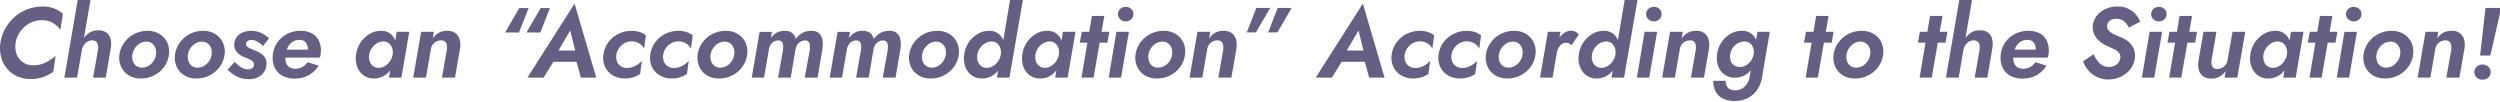 <svg xmlns="http://www.w3.org/2000/svg" width="1131" height="46"><defs><clipPath id="a"><path fill="none" stroke="#707070" d="M-5686-22363h1131v46h-1131z" data-name="長方形 11005"/></clipPath></defs><g clip-path="url(#a)" data-name="マスクグループ 2125" transform="translate(5686 22363)"><path fill="#675e84" d="M-5678.92-22343.65a11.7 11.7 0 0 1 1.445-4.05 13 13 0 0 1 2.677-3.24 12.1 12.1 0 0 1 3.533-2.16 10.9 10.9 0 0 1 4.05-.765 9.95 9.95 0 0 1 5.04 1.192 11.5 11.5 0 0 1 3.51 3.127l1.12-7.244a14.7 14.7 0 0 0-4.072-2.43 13.7 13.7 0 0 0-5.2-.81 18.8 18.8 0 0 0-6.84 1.238 19.1 19.1 0 0 0-5.738 3.465 19.5 19.5 0 0 0-4.208 5.22 19.3 19.3 0 0 0-2.202 6.457 15.8 15.8 0 0 0 .27 6.3 13.75 13.75 0 0 0 2.587 5.243 12.5 12.5 0 0 0 4.613 3.554 14.9 14.9 0 0 0 6.3 1.283 16.2 16.2 0 0 0 5.56-.878 20.3 20.3 0 0 0 4.565-2.362l1.08-7.2a22 22 0 0 1-4.523 2.993 12.1 12.1 0 0 1-5.692 1.237 7.9 7.9 0 0 1-3.713-.832 7.8 7.8 0 0 1-2.654-2.228 7.95 7.95 0 0 1-1.44-3.217 10.9 10.9 0 0 1-.068-3.893m33.84-19.35h-5.76l-6.03 35.1h5.76Zm3.42 22.5-2.205 12.6h5.715l2.3-13.455a10.6 10.6 0 0 0-.135-4.05 4.92 4.92 0 0 0-1.823-2.835 6.2 6.2 0 0 0-3.8-1.035 7.18 7.18 0 0 0-4.208 1.238 9.25 9.25 0 0 0-2.859 3.217 13.9 13.9 0 0 0-1.485 4.275h1.215a6.4 6.4 0 0 1 .922-2.093 5.1 5.1 0 0 1 1.638-1.552 4.04 4.04 0 0 1 2.25-.54 2.7 2.7 0 0 1 1.755.675 2.6 2.6 0 0 1 .72 1.507 7.8 7.8 0 0 1 0 2.048m9.675 2.25a9.9 9.9 0 0 0 .787 5.468 8.83 8.83 0 0 0 3.465 3.87 10.27 10.27 0 0 0 5.468 1.417 12.9 12.9 0 0 0 5.963-1.4 12.8 12.8 0 0 0 4.527-3.82 11.7 11.7 0 0 0 2.2-5.535 9.6 9.6 0 0 0-.743-5.467 8.97 8.97 0 0 0-3.465-3.893 10.23 10.23 0 0 0-5.513-1.44 12.8 12.8 0 0 0-5.917 1.4 12.8 12.8 0 0 0-4.522 3.82 12.1 12.1 0 0 0-2.25 5.58m5.85 0a7.5 7.5 0 0 1 1.17-2.97 6.9 6.9 0 0 1 2.295-2.16 5.4 5.4 0 0 1 2.925-.765 3.96 3.96 0 0 1 2.61.855 4.75 4.75 0 0 1 1.485 2.16 6.1 6.1 0 0 1 .225 2.88 6.84 6.84 0 0 1-1.15 2.925 6.9 6.9 0 0 1-2.295 2.137 5.9 5.9 0 0 1-2.993.788 4.25 4.25 0 0 1-2.565-.855 4.46 4.46 0 0 1-1.485-2.16 6 6 0 0 1-.222-2.835m19.305 0a9.9 9.9 0 0 0 .787 5.468 8.83 8.83 0 0 0 3.468 3.869 10.27 10.27 0 0 0 5.465 1.418 12.9 12.9 0 0 0 5.962-1.4 12.8 12.8 0 0 0 4.523-3.825 11.7 11.7 0 0 0 2.205-5.535 9.6 9.6 0 0 0-.743-5.467 8.97 8.97 0 0 0-3.465-3.893 10.23 10.23 0 0 0-5.512-1.44 12.8 12.8 0 0 0-5.918 1.4 12.8 12.8 0 0 0-4.517 3.825 12.1 12.1 0 0 0-2.255 5.58m5.85 0a7.5 7.5 0 0 1 1.17-2.97 6.9 6.9 0 0 1 2.3-2.16 5.4 5.4 0 0 1 2.925-.765 3.96 3.96 0 0 1 2.61.855 4.75 4.75 0 0 1 1.485 2.16 6.1 6.1 0 0 1 .225 2.88 6.84 6.84 0 0 1-1.147 2.925 6.9 6.9 0 0 1-2.295 2.137 5.9 5.9 0 0 1-2.998.788 4.25 4.25 0 0 1-2.565-.855 4.46 4.46 0 0 1-1.485-2.16 6 6 0 0 1-.22-2.835Zm21.15 3.24-3.195 3.555a18 18 0 0 0 2.565 2.115 12.6 12.6 0 0 0 3.218 1.575 12.4 12.4 0 0 0 3.893.585 9.1 9.1 0 0 0 3.982-.833 6.9 6.9 0 0 0 2.768-2.34 6.93 6.93 0 0 0 1.17-3.533 5.1 5.1 0 0 0-.63-2.97 6.1 6.1 0 0 0-1.957-1.957 17.7 17.7 0 0 0-2.768-1.418q-.99-.405-1.935-.81a5 5 0 0 1-1.485-.922 1.51 1.51 0 0 1-.5-1.238 1.57 1.57 0 0 1 .72-1.238 3 3 0 0 1 1.755-.472 5.35 5.35 0 0 1 2.79.81 10.1 10.1 0 0 1 2.385 1.98l2.745-3.555a13.2 13.2 0 0 0-3.487-2.408 10.4 10.4 0 0 0-4.567-.968 10 10 0 0 0-3.6.653 6.76 6.76 0 0 0-2.812 1.959 5.6 5.6 0 0 0-1.237 3.33 5.1 5.1 0 0 0 .63 2.925 5.9 5.9 0 0 0 1.912 1.98 13.5 13.5 0 0 0 2.5 1.26q1.08.405 1.957.832a5.2 5.2 0 0 1 1.418.967 1.75 1.75 0 0 1 .495 1.4 1.87 1.87 0 0 1-.743 1.508 2.78 2.78 0 0 1-1.823.608 4.9 4.9 0 0 1-2.109-.388 8.8 8.8 0 0 1-2.03-1.192 21 21 0 0 1-2.025-1.8m27.045 7.56a12.95 12.95 0 0 0 6.48-1.55 12 12 0 0 0 4.41-4.3l-4.95-1.575a7.2 7.2 0 0 1-2.363 2.16 6.37 6.37 0 0 1-3.217.81 4.66 4.66 0 0 1-2.655-.7 3.84 3.84 0 0 1-1.485-2 7 7 0 0 1-.27-3.015 12 12 0 0 1 .607-2.97 7.4 7.4 0 0 1 1.283-2.318 5.8 5.8 0 0 1 1.913-1.507 5.5 5.5 0 0 1 2.452-.54 3.95 3.95 0 0 1 2.182.54 3.35 3.35 0 0 1 1.26 1.53 6 6 0 0 1 .428 2.385 3.3 3.3 0 0 1-.18 1.035 8 8 0 0 1-.4.99l1.53-2.07h-13.815v3.6h18.27a7.2 7.2 0 0 0 .36-1.418 10 10 0 0 0 .135-1.553 10.4 10.4 0 0 0-1.08-4.95 7.35 7.35 0 0 0-3.128-3.1 10.76 10.76 0 0 0-5.062-1.08 13.1 13.1 0 0 0-5.04.945 12.2 12.2 0 0 0-3.982 2.61 11.8 11.8 0 0 0-2.61 3.87 12.1 12.1 0 0 0-.928 4.721 9.9 9.9 0 0 0 1.237 5.085 8.25 8.25 0 0 0 3.443 3.24 11.25 11.25 0 0 0 5.175 1.125m46.26-21.15-3.51 20.7h5.625l3.555-20.7Zm-18.4 10.35a11 11 0 0 0 .495 5.378 8.4 8.4 0 0 0 2.835 3.915 7.7 7.7 0 0 0 4.77 1.463 8.8 8.8 0 0 0 3.825-.833 9.65 9.65 0 0 0 3.083-2.318 13.3 13.3 0 0 0 2.205-3.442 14.4 14.4 0 0 0 1.147-4.163 15.3 15.3 0 0 0 0-4.05 9.6 9.6 0 0 0-1.125-3.443 6.7 6.7 0 0 0-2.295-2.407 6.6 6.6 0 0 0-3.555-.9 9.86 9.86 0 0 0-5.243 1.4 12.6 12.6 0 0 0-4.1 3.87 12.66 12.66 0 0 0-2.047 5.53Zm5.94 0a7.2 7.2 0 0 1 1.238-3.038 7.4 7.4 0 0 1 2.385-2.182 5.6 5.6 0 0 1 2.993-.765 3.87 3.87 0 0 1 1.89.54 4.2 4.2 0 0 1 1.35 1.328 5.3 5.3 0 0 1 .743 1.867 6.6 6.6 0 0 1 .022 2.25 7.4 7.4 0 0 1-.832 2.3 8 8 0 0 1-1.485 1.913 6.6 6.6 0 0 1-1.913 1.282 5.3 5.3 0 0 1-2.115.45 4.3 4.3 0 0 1-2.61-.855 4.3 4.3 0 0 1-1.463-2.183 6.5 6.5 0 0 1-.208-2.907Zm35.14-2.25-2.205 12.6h5.895l2.3-13.23a9.6 9.6 0 0 0-.2-4.028 5.43 5.43 0 0 0-1.913-2.858 6 6 0 0 0-3.87-1.035 7.3 7.3 0 0 0-3.69.9 7.9 7.9 0 0 0-2.655 2.52l.45-2.97h-5.76l-3.562 20.701h5.76l2.205-12.735a5.04 5.04 0 0 1 .81-2.137 4.36 4.36 0 0 1 1.643-1.44 4.7 4.7 0 0 1 2.183-.517 2.46 2.46 0 0 1 1.845.608 2.85 2.85 0 0 1 .742 1.552 7.3 7.3 0 0 1 .022 2.069m32.625-7.785 4.365-11.07h-4.23l-6.39 11.025Zm9.675 0 4.32-11.07h-4.185l-6.39 11.025Zm3.015 13.23h16.245l.135-5.085h-14.805Zm10.485-14.13 2.745 10.935-.315 1.62 2.385 8.73h6.975l-9.81-33.48-21.33 33.48h7.335l5.535-9 .135-1.44Zm20.88 10.935a7.04 7.04 0 0 1 1.238-3.015 7.5 7.5 0 0 1 2.43-2.182 6.4 6.4 0 0 1 3.217-.833 6.54 6.54 0 0 1 3.353.878 5.97 5.97 0 0 1 2.318 2.408l.81-5.985a8.9 8.9 0 0 0-2.835-1.53 11.3 11.3 0 0 0-3.6-.54 13.1 13.1 0 0 0-6.03 1.4 12.8 12.8 0 0 0-4.545 3.825 11.7 11.7 0 0 0-2.2 5.58 9.6 9.6 0 0 0 .742 5.468 8.76 8.76 0 0 0 3.51 3.87 10.5 10.5 0 0 0 5.507 1.411 12.3 12.3 0 0 0 3.8-.563 10.9 10.9 0 0 0 3.037-1.507l.81-5.94a10.3 10.3 0 0 1-2.992 2.318 7.7 7.7 0 0 1-3.848.923 5 5 0 0 1-2.812-.855 4.46 4.46 0 0 1-1.642-2.16 6.1 6.1 0 0 1-.268-2.971m21.2 0a7.04 7.04 0 0 1 1.238-3.015 7.5 7.5 0 0 1 2.43-2.182 6.4 6.4 0 0 1 3.217-.833 6.54 6.54 0 0 1 3.353.878 5.97 5.97 0 0 1 2.312 2.402l.81-5.985a8.9 8.9 0 0 0-2.835-1.53 11.3 11.3 0 0 0-3.6-.54 13.1 13.1 0 0 0-6.03 1.4 12.8 12.8 0 0 0-4.545 3.825 11.7 11.7 0 0 0-2.2 5.58 9.6 9.6 0 0 0 .742 5.468 8.76 8.76 0 0 0 3.51 3.87 10.5 10.5 0 0 0 5.508 1.417 12.3 12.3 0 0 0 3.8-.563 10.9 10.9 0 0 0 3.037-1.507l.81-5.94a10.3 10.3 0 0 1-2.992 2.318 7.7 7.7 0 0 1-3.848.923 5 5 0 0 1-2.812-.855 4.46 4.46 0 0 1-1.642-2.16 6.1 6.1 0 0 1-.273-2.971Zm15.57 0a9.9 9.9 0 0 0 .788 5.468 8.83 8.83 0 0 0 3.465 3.87 10.27 10.27 0 0 0 5.467 1.417 12.9 12.9 0 0 0 5.963-1.4 12.8 12.8 0 0 0 4.522-3.825 11.7 11.7 0 0 0 2.2-5.535 9.6 9.6 0 0 0-.742-5.467 8.97 8.97 0 0 0-3.465-3.893 10.23 10.23 0 0 0-5.513-1.44 12.8 12.8 0 0 0-5.917 1.4 12.8 12.8 0 0 0-4.523 3.825 12.1 12.1 0 0 0-2.25 5.58Zm5.85 0a7.5 7.5 0 0 1 1.17-2.97 6.9 6.9 0 0 1 2.295-2.16 5.4 5.4 0 0 1 2.925-.765 3.96 3.96 0 0 1 2.61.855 4.75 4.75 0 0 1 1.485 2.16 6.1 6.1 0 0 1 .225 2.88 6.84 6.84 0 0 1-1.148 2.925 6.9 6.9 0 0 1-2.295 2.137 5.9 5.9 0 0 1-2.997.788 4.25 4.25 0 0 1-2.565-.855 4.46 4.46 0 0 1-1.485-2.16 6 6 0 0 1-.225-2.835Zm50.67-2.88a12.6 12.6 0 0 0-.09-4.005 5.05 5.05 0 0 0-1.575-2.88 5.04 5.04 0 0 0-3.555-1.035 7.8 7.8 0 0 0-3.937.99 9.65 9.65 0 0 0-2.992 2.7 5.2 5.2 0 0 0-.9-2 4.06 4.06 0 0 0-1.687-1.282 6.3 6.3 0 0 0-2.632-.405 6.9 6.9 0 0 0-2.408.405 6.8 6.8 0 0 0-2 1.147 8.3 8.3 0 0 0-1.575 1.733l.45-2.835h-5.58l-3.564 20.697h5.58l2.205-12.825a6 6 0 0 1 .788-2.07 3.95 3.95 0 0 1 1.462-1.395 4.13 4.13 0 0 1 2.025-.5 1.88 1.88 0 0 1 1.552.585 2.93 2.93 0 0 1 .585 1.53 8.7 8.7 0 0 1-.023 2.07l-2.249 12.605h5.72l2.16-12.69a6 6 0 0 1 .787-2.115 4.3 4.3 0 0 1 1.485-1.44 4 4 0 0 1 2.047-.54 1.94 1.94 0 0 1 1.6.585 2.83 2.83 0 0 1 .563 1.552 11.7 11.7 0 0 1 0 2.048l-2.302 12.6h5.8Zm35.28 0a12.6 12.6 0 0 0-.09-4.005 5.05 5.05 0 0 0-1.575-2.88 5.04 5.04 0 0 0-3.555-1.035 7.8 7.8 0 0 0-3.937.99 9.65 9.65 0 0 0-2.992 2.7 5.2 5.2 0 0 0-.9-2 4.06 4.06 0 0 0-1.687-1.282 6.3 6.3 0 0 0-2.632-.405 6.9 6.9 0 0 0-2.408.405 6.8 6.8 0 0 0-2 1.147 8.3 8.3 0 0 0-1.575 1.733l.45-2.835h-5.58l-3.564 20.697h5.58l2.205-12.825a6 6 0 0 1 .788-2.07 3.95 3.95 0 0 1 1.462-1.395 4.13 4.13 0 0 1 2.025-.5 1.88 1.88 0 0 1 1.552.585 2.93 2.93 0 0 1 .585 1.53 8.7 8.7 0 0 1-.023 2.07l-2.249 12.605h5.715l2.16-12.69a6 6 0 0 1 .788-2.115 4.3 4.3 0 0 1 1.485-1.44 4 4 0 0 1 2.047-.54 1.94 1.94 0 0 1 1.6.585 2.83 2.83 0 0 1 .563 1.552 11.7 11.7 0 0 1 0 2.048l-2.298 12.6h5.8Zm3.915 2.88a9.9 9.9 0 0 0 .788 5.468 8.83 8.83 0 0 0 3.465 3.87 10.27 10.27 0 0 0 5.462 1.417 12.9 12.9 0 0 0 5.963-1.4 12.8 12.8 0 0 0 4.527-3.82 11.7 11.7 0 0 0 2.2-5.535 9.6 9.6 0 0 0-.742-5.467 8.97 8.97 0 0 0-3.465-3.893 10.23 10.23 0 0 0-5.513-1.44 12.8 12.8 0 0 0-5.917 1.4 12.8 12.8 0 0 0-4.523 3.825 12.1 12.1 0 0 0-2.25 5.575Zm5.85 0a7.5 7.5 0 0 1 1.17-2.97 6.9 6.9 0 0 1 2.295-2.16 5.4 5.4 0 0 1 2.925-.765 3.96 3.96 0 0 1 2.61.855 4.75 4.75 0 0 1 1.485 2.16 6.1 6.1 0 0 1 .225 2.88 6.84 6.84 0 0 1-1.155 2.925 6.9 6.9 0 0 1-2.295 2.137 5.9 5.9 0 0 1-2.993.788 4.25 4.25 0 0 1-2.565-.855 4.46 4.46 0 0 1-1.485-2.16 6 6 0 0 1-.222-2.835Zm39.775-24.75-5.94 35.1h5.67l6.075-35.1Zm-20.745 24.75a11 11 0 0 0 .495 5.378 8.4 8.4 0 0 0 2.835 3.915 7.7 7.7 0 0 0 4.77 1.463 8.8 8.8 0 0 0 3.825-.834 9.65 9.65 0 0 0 3.082-2.318 13.3 13.3 0 0 0 2.2-3.442 14.4 14.4 0 0 0 1.148-4.163 15.3 15.3 0 0 0 0-4.05 9.6 9.6 0 0 0-1.125-3.443 6.7 6.7 0 0 0-2.3-2.407 6.6 6.6 0 0 0-3.555-.9 9.86 9.86 0 0 0-5.242 1.4 12.6 12.6 0 0 0-4.1 3.87 12.66 12.66 0 0 0-2.033 5.531m5.94 0a7.2 7.2 0 0 1 1.237-3.038 7.4 7.4 0 0 1 2.385-2.182 5.6 5.6 0 0 1 2.992-.765 3.87 3.87 0 0 1 1.89.54 4.2 4.2 0 0 1 1.35 1.328 5.3 5.3 0 0 1 .742 1.867 6.6 6.6 0 0 1 .022 2.25 7.4 7.4 0 0 1-.832 2.3 8 8 0 0 1-1.485 1.913 6.6 6.6 0 0 1-1.912 1.282 5.3 5.3 0 0 1-2.115.45 4.3 4.3 0 0 1-2.61-.855 4.3 4.3 0 0 1-1.462-2.183 6.5 6.5 0 0 1-.202-2.907m38.745-10.35-3.51 20.7h5.625l3.555-20.7Zm-18.4 10.35a11 11 0 0 0 .495 5.378 8.4 8.4 0 0 0 2.835 3.915 7.7 7.7 0 0 0 4.77 1.463 8.8 8.8 0 0 0 3.825-.833 9.65 9.65 0 0 0 3.082-2.318 13.3 13.3 0 0 0 2.2-3.442 14.4 14.4 0 0 0 1.148-4.163 15.3 15.3 0 0 0 0-4.05 9.6 9.6 0 0 0-1.125-3.443 6.7 6.7 0 0 0-2.3-2.407 6.6 6.6 0 0 0-3.555-.9 9.86 9.86 0 0 0-5.242 1.4 12.6 12.6 0 0 0-4.1 3.87 12.66 12.66 0 0 0-2.038 5.53Zm5.94 0a7.2 7.2 0 0 1 1.237-3.038 7.4 7.4 0 0 1 2.385-2.182 5.6 5.6 0 0 1 2.992-.765 3.87 3.87 0 0 1 1.89.54 4.2 4.2 0 0 1 1.35 1.328 5.3 5.3 0 0 1 .742 1.867 6.6 6.6 0 0 1 .022 2.25 7.4 7.4 0 0 1-.832 2.3 8 8 0 0 1-1.486 1.908 6.6 6.6 0 0 1-1.912 1.282 5.3 5.3 0 0 1-2.115.45 4.3 4.3 0 0 1-2.61-.855 4.3 4.3 0 0 1-1.463-2.183 6.5 6.5 0 0 1-.2-2.902m20.97-10.35-.9 4.905h12.51l.855-4.905Zm4.59-7.2-4.73 27.9h5.49l4.86-27.9Zm11.79-.81a3.04 3.04 0 0 0 1.035 2.34 3.5 3.5 0 0 0 2.43.945 3.52 3.52 0 0 0 2.5-.945 3.07 3.07 0 0 0 1.013-2.34 3.05 3.05 0 0 0-1.013-2.362 3.57 3.57 0 0 0-2.5-.923 3.54 3.54 0 0 0-2.43.923 3.02 3.02 0 0 0-1.04 2.362Zm-.72 8.01-3.47 20.7h5.58l3.555-20.7Zm8.64 10.35a9.9 9.9 0 0 0 .787 5.468 8.83 8.83 0 0 0 3.465 3.87 10.27 10.27 0 0 0 5.463 1.417 12.9 12.9 0 0 0 5.963-1.4 12.8 12.8 0 0 0 4.522-3.825 11.7 11.7 0 0 0 2.205-5.535 9.6 9.6 0 0 0-.742-5.467 8.97 8.97 0 0 0-3.465-3.893 10.23 10.23 0 0 0-5.512-1.44 12.8 12.8 0 0 0-5.918 1.4 12.8 12.8 0 0 0-4.522 3.825 12.1 12.1 0 0 0-2.251 5.58Zm5.85 0a7.5 7.5 0 0 1 1.17-2.97 6.9 6.9 0 0 1 2.3-2.16 5.4 5.4 0 0 1 2.925-.765 3.96 3.96 0 0 1 2.61.855 4.75 4.75 0 0 1 1.485 2.16 6.1 6.1 0 0 1 .225 2.88 6.84 6.84 0 0 1-1.148 2.925 6.9 6.9 0 0 1-2.295 2.137 5.9 5.9 0 0 1-2.992.788 4.25 4.25 0 0 1-2.565-.855 4.46 4.46 0 0 1-1.485-2.16 6 6 0 0 1-.235-2.835Zm33.84-2.25-2.21 12.6h5.9l2.295-13.23a9.6 9.6 0 0 0-.2-4.028 5.43 5.43 0 0 0-1.913-2.858 6 6 0 0 0-3.87-1.035 7.3 7.3 0 0 0-3.69.9 7.9 7.9 0 0 0-2.655 2.52l.45-2.97h-5.767l-3.555 20.701h5.76l2.205-12.735a5.04 5.04 0 0 1 .81-2.137 4.36 4.36 0 0 1 1.643-1.44 4.7 4.7 0 0 1 2.182-.517 2.46 2.46 0 0 1 1.845.608 2.85 2.85 0 0 1 .743 1.552 7.3 7.3 0 0 1 .022 2.069Zm14.98-18.9-4.32 11.07h4.14l6.44-11.07Zm9.675 0-4.32 11.07h4.185l6.435-11.07Zm26.055 24.345h16.245l.135-5.085h-14.8Zm10.485-14.13 2.745 10.935-.315 1.62 2.385 8.73h6.975l-9.81-33.48-21.33 33.48h7.335l5.535-9 .135-1.44Zm20.88 10.935a7.04 7.04 0 0 1 1.237-3.015 7.5 7.5 0 0 1 2.43-2.182 6.4 6.4 0 0 1 3.218-.833 6.54 6.54 0 0 1 3.352.878 5.97 5.97 0 0 1 2.318 2.402l.81-5.985a8.9 8.9 0 0 0-2.835-1.53 11.3 11.3 0 0 0-3.6-.54 13.1 13.1 0 0 0-6.03 1.4 12.8 12.8 0 0 0-4.545 3.825 11.7 11.7 0 0 0-2.205 5.58 9.63 9.63 0 0 0 .742 5.468 8.76 8.76 0 0 0 3.51 3.87 10.5 10.5 0 0 0 5.513 1.417 12.3 12.3 0 0 0 3.8-.563 10.9 10.9 0 0 0 3.038-1.507l.81-5.94a10.3 10.3 0 0 1-2.992 2.318 7.7 7.7 0 0 1-3.848.923 5 5 0 0 1-2.812-.855 4.46 4.46 0 0 1-1.646-2.161 6.1 6.1 0 0 1-.265-2.97m21.2 0a7.04 7.04 0 0 1 1.237-3.015 7.5 7.5 0 0 1 2.43-2.182 6.4 6.4 0 0 1 3.218-.833 6.54 6.54 0 0 1 3.352.878 5.97 5.97 0 0 1 2.318 2.408l.81-5.985a8.9 8.9 0 0 0-2.835-1.53 11.3 11.3 0 0 0-3.6-.54 13.1 13.1 0 0 0-6.03 1.4 12.8 12.8 0 0 0-4.545 3.825 11.7 11.7 0 0 0-2.205 5.58 9.63 9.63 0 0 0 .742 5.468 8.76 8.76 0 0 0 3.51 3.87 10.5 10.5 0 0 0 5.508 1.411 12.3 12.3 0 0 0 3.8-.563 10.9 10.9 0 0 0 3.038-1.507l.81-5.94a10.3 10.3 0 0 1-2.993 2.317 7.7 7.7 0 0 1-3.848.923 5 5 0 0 1-2.812-.855 4.46 4.46 0 0 1-1.64-2.16 6.1 6.1 0 0 1-.27-2.97Zm15.57 0a9.9 9.9 0 0 0 .787 5.468 8.83 8.83 0 0 0 3.465 3.87 10.27 10.27 0 0 0 5.463 1.417 12.9 12.9 0 0 0 5.963-1.4 12.8 12.8 0 0 0 4.517-3.82 11.7 11.7 0 0 0 2.205-5.535 9.6 9.6 0 0 0-.742-5.467 8.97 8.97 0 0 0-3.463-3.893 10.23 10.23 0 0 0-5.513-1.44 12.8 12.8 0 0 0-5.918 1.4 12.8 12.8 0 0 0-4.522 3.825 12.1 12.1 0 0 0-2.247 5.575Zm5.85 0a7.5 7.5 0 0 1 1.17-2.97 6.9 6.9 0 0 1 2.3-2.16 5.4 5.4 0 0 1 2.925-.765 3.96 3.96 0 0 1 2.61.855 4.75 4.75 0 0 1 1.485 2.16 6.1 6.1 0 0 1 .225 2.88 6.84 6.84 0 0 1-1.148 2.925 6.9 6.9 0 0 1-2.295 2.137 5.9 5.9 0 0 1-2.992.788 4.25 4.25 0 0 1-2.565-.855 4.46 4.46 0 0 1-1.485-2.16 6 6 0 0 1-.235-2.835Zm27.85-10.35h-5.67l-3.555 20.7h5.67Zm5.04 6.03 3.285-4.815a5 5 0 0 0-1.552-1.26 4.3 4.3 0 0 0-2-.45 5.4 5.4 0 0 0-3.4 1.26 11.3 11.3 0 0 0-2.745 3.218 12.8 12.8 0 0 0-1.552 4.073l1.26 1.665a7.2 7.2 0 0 1 .742-2.34 5.3 5.3 0 0 1 1.462-1.778 3.08 3.08 0 0 1 2.07-.653 2.7 2.7 0 0 1 1.328.315 7.3 7.3 0 0 1 1.102.765m24.03-20.43-5.94 35.1h5.67l6.075-35.1Zm-20.745 24.75a11 11 0 0 0 .495 5.378 8.4 8.4 0 0 0 2.835 3.915 7.7 7.7 0 0 0 4.77 1.462 8.8 8.8 0 0 0 3.825-.833 9.65 9.65 0 0 0 3.083-2.318 13.3 13.3 0 0 0 2.205-3.442 14.4 14.4 0 0 0 1.147-4.163 15.3 15.3 0 0 0 0-4.05 9.6 9.6 0 0 0-1.125-3.443 6.7 6.7 0 0 0-2.295-2.407 6.6 6.6 0 0 0-3.555-.9 9.86 9.86 0 0 0-5.242 1.4 12.6 12.6 0 0 0-4.1 3.87 12.66 12.66 0 0 0-2.043 5.531m5.94 0a7.2 7.2 0 0 1 1.237-3.038 7.4 7.4 0 0 1 2.385-2.182 5.6 5.6 0 0 1 2.992-.765 3.87 3.87 0 0 1 1.89.54 4.2 4.2 0 0 1 1.35 1.328 5.2 5.2 0 0 1 .742 1.867 6.6 6.6 0 0 1 .023 2.25 7.4 7.4 0 0 1-.833 2.3 8 8 0 0 1-1.485 1.913 6.6 6.6 0 0 1-1.911 1.277 5.3 5.3 0 0 1-2.115.45 4.3 4.3 0 0 1-2.61-.855 4.3 4.3 0 0 1-1.462-2.183 6.5 6.5 0 0 1-.203-2.902m24.53-18.36a3.04 3.04 0 0 0 1.035 2.34 3.5 3.5 0 0 0 2.43.945 3.52 3.52 0 0 0 2.5-.945 3.07 3.07 0 0 0 1.012-2.34 3.05 3.05 0 0 0-1.012-2.362 3.57 3.57 0 0 0-2.5-.923 3.54 3.54 0 0 0-2.43.923 3.02 3.02 0 0 0-1.035 2.362m-.72 8.01-3.47 20.7h5.58l3.555-20.7Zm23.175 8.1-2.21 12.6h5.9l2.295-13.23a9.6 9.6 0 0 0-.2-4.028 5.43 5.43 0 0 0-1.913-2.858 6 6 0 0 0-3.87-1.035 7.3 7.3 0 0 0-3.69.9 7.9 7.9 0 0 0-2.655 2.52l.45-2.97h-5.762l-3.56 20.701h5.76l2.205-12.735a5.04 5.04 0 0 1 .81-2.137 4.36 4.36 0 0 1 1.643-1.44 4.7 4.7 0 0 1 2.182-.517 2.46 2.46 0 0 1 1.845.608 2.85 2.85 0 0 1 .743 1.552 7.3 7.3 0 0 1 .022 2.069Zm7.965 14.04a9.57 9.57 0 0 0 .99 4.815 7.36 7.36 0 0 0 3.285 3.2 11.9 11.9 0 0 0 5.445 1.125 12.6 12.6 0 0 0 5.828-1.328 11.6 11.6 0 0 0 4.3-3.8 13.65 13.65 0 0 0 2.205-5.9l3.457-20.252h-5.58l-3.51 20.25a8 8 0 0 1-1.215 3.24 6.56 6.56 0 0 1-2.34 2.21 6.26 6.26 0 0 1-3.06.765 4.9 4.9 0 0 1-2.407-.54 3.28 3.28 0 0 1-1.418-1.512 5.3 5.3 0 0 1-.45-2.273Zm1.665-12.015a10.95 10.95 0 0 0 .495 5.378 8.1 8.1 0 0 0 2.858 3.825 7.88 7.88 0 0 0 4.742 1.417 9 9 0 0 0 3.825-.81 9.5 9.5 0 0 0 3.082-2.273 13.1 13.1 0 0 0 2.205-3.375 13.8 13.8 0 0 0 1.148-4.118 14.6 14.6 0 0 0-.023-4.05 9.7 9.7 0 0 0-1.148-3.375 6.3 6.3 0 0 0-2.318-2.34 6.9 6.9 0 0 0-3.532-.855 10.1 10.1 0 0 0-5.22 1.328 12.1 12.1 0 0 0-4.072 3.78 12.45 12.45 0 0 0-2.047 5.468Zm5.94.045a7 7 0 0 1 1.215-2.992 6.7 6.7 0 0 1 2.34-2.07 6.3 6.3 0 0 1 3.015-.743 4.2 4.2 0 0 1 1.89.495 3.94 3.94 0 0 1 1.35 1.238 5.1 5.1 0 0 1 .765 1.823 6 6 0 0 1 .045 2.2 7.8 7.8 0 0 1-.81 2.3 6.7 6.7 0 0 1-1.485 1.868 7 7 0 0 1-1.94 1.211 4.9 4.9 0 0 1-2.115.382 4.3 4.3 0 0 1-2.588-.765 4.03 4.03 0 0 1-1.485-2.07 6.3 6.3 0 0 1-.202-2.877Zm34.285-10.17-.9 4.905h12.51l.855-4.905Zm4.59-7.2-4.725 27.9h5.49l4.86-27.9Zm7.875 17.55a9.9 9.9 0 0 0 .787 5.468 8.83 8.83 0 0 0 3.465 3.87 10.27 10.27 0 0 0 5.473 1.417 12.9 12.9 0 0 0 5.963-1.4 12.8 12.8 0 0 0 4.522-3.825 11.7 11.7 0 0 0 2.205-5.535 9.6 9.6 0 0 0-.742-5.467 8.97 8.97 0 0 0-3.465-3.893 10.23 10.23 0 0 0-5.512-1.44 12.8 12.8 0 0 0-5.918 1.4 12.8 12.8 0 0 0-4.522 3.825 12.1 12.1 0 0 0-2.256 5.58m5.85 0a7.5 7.5 0 0 1 1.17-2.97 6.9 6.9 0 0 1 2.3-2.16 5.4 5.4 0 0 1 2.925-.765 3.96 3.96 0 0 1 2.61.855 4.75 4.75 0 0 1 1.485 2.16 6.1 6.1 0 0 1 .225 2.88 6.84 6.84 0 0 1-1.148 2.925 6.9 6.9 0 0 1-2.295 2.137 5.9 5.9 0 0 1-2.997.788 4.25 4.25 0 0 1-2.565-.855 4.46 4.46 0 0 1-1.485-2.16 6 6 0 0 1-.225-2.835m33.21-10.35-.9 4.905h12.51l.855-4.905Zm4.59-7.2-4.725 27.9h5.49l4.86-27.9Zm18.99-7.2h-5.76l-6.03 35.1h5.76Zm3.42 22.5-2.205 12.6h5.715l2.295-13.455a10.6 10.6 0 0 0-.135-4.05 4.92 4.92 0 0 0-1.822-2.835 6.2 6.2 0 0 0-3.8-1.035 7.18 7.18 0 0 0-4.207 1.238 9.25 9.25 0 0 0-2.858 3.218 13.9 13.9 0 0 0-1.485 4.275h1.215a6.4 6.4 0 0 1 .922-2.093 5.1 5.1 0 0 1 1.643-1.552 4.04 4.04 0 0 1 2.25-.54 2.7 2.7 0 0 1 1.755.675 2.6 2.6 0 0 1 .72 1.507 7.8 7.8 0 0 1-.003 2.047m19.35 13.05a12.95 12.95 0 0 0 6.48-1.553 12 12 0 0 0 4.41-4.3l-4.95-1.575a7.2 7.2 0 0 1-2.362 2.16 6.37 6.37 0 0 1-3.218.81 4.66 4.66 0 0 1-2.655-.7 3.84 3.84 0 0 1-1.485-2 7 7 0 0 1-.27-3.015 12 12 0 0 1 .607-2.97 7.4 7.4 0 0 1 1.282-2.318 5.8 5.8 0 0 1 1.913-1.507 5.5 5.5 0 0 1 2.453-.54 3.95 3.95 0 0 1 2.182.54 3.35 3.35 0 0 1 1.26 1.53 6 6 0 0 1 .427 2.385 3.3 3.3 0 0 1-.18 1.035 8 8 0 0 1-.405.99l1.53-2.07h-13.814v3.6h18.27a7.2 7.2 0 0 0 .36-1.418 10 10 0 0 0 .135-1.553 10.4 10.4 0 0 0-1.08-4.95 7.35 7.35 0 0 0-3.128-3.1 10.76 10.76 0 0 0-5.062-1.08 13.1 13.1 0 0 0-5.04.945 12.2 12.2 0 0 0-3.982 2.61 11.8 11.8 0 0 0-2.61 3.87 12.1 12.1 0 0 0-.923 4.724 9.9 9.9 0 0 0 1.237 5.085 8.25 8.25 0 0 0 3.443 3.24 11.25 11.25 0 0 0 5.175 1.125m32.265-11.025-4.815 3.24a12.9 12.9 0 0 0 2.43 4.117 11.8 11.8 0 0 0 3.893 2.948 12.1 12.1 0 0 0 5.062 1.125 13.1 13.1 0 0 0 5.738-1.283 11.9 11.9 0 0 0 4.41-3.555 9.77 9.77 0 0 0 1.958-5.333 8.1 8.1 0 0 0-.742-4.163 8.7 8.7 0 0 0-2.43-2.948 13 13 0 0 0-3.487-1.935q-1.215-.495-2.318-.99a10.7 10.7 0 0 1-1.935-1.1 4.9 4.9 0 0 1-1.282-1.327 2.73 2.73 0 0 1-.405-1.62 3.34 3.34 0 0 1 .608-1.665 3.4 3.4 0 0 1 1.44-1.125 5.3 5.3 0 0 1 2.137-.405 5.6 5.6 0 0 1 2.61.54 5.6 5.6 0 0 1 1.777 1.463 9.5 9.5 0 0 1 1.237 2l5.175-2.7a12.4 12.4 0 0 0-2.115-3.4 10.1 10.1 0 0 0-3.352-2.5 11 11 0 0 0-4.747-.945 12.44 12.44 0 0 0-5.49 1.1 10.6 10.6 0 0 0-4.028 3.173 8.46 8.46 0 0 0-1.732 4.68 7.6 7.6 0 0 0 .54 3.375 8.2 8.2 0 0 0 1.688 2.565 12.5 12.5 0 0 0 2.318 1.868 17.4 17.4 0 0 0 2.43 1.282q1.62.72 2.88 1.35a6.1 6.1 0 0 1 1.98 1.485 3.05 3.05 0 0 1 .627 2.258 4.17 4.17 0 0 1-.743 2.07 4.76 4.76 0 0 1-1.8 1.53 5.6 5.6 0 0 1-2.587.585 5.87 5.87 0 0 1-2.993-.742 7.2 7.2 0 0 1-2.227-2.048 17.5 17.5 0 0 1-1.71-2.97m26.01-18.135a3.04 3.04 0 0 0 1.04 2.34 3.5 3.5 0 0 0 2.43.945 3.52 3.52 0 0 0 2.5-.945 3.07 3.07 0 0 0 1.012-2.34 3.05 3.05 0 0 0-1.012-2.362 3.57 3.57 0 0 0-2.5-.923 3.54 3.54 0 0 0-2.43.923 3.02 3.02 0 0 0-1.04 2.362m-.72 8.01-3.465 20.7h5.58l3.555-20.7Zm9 0-.9 4.905h12.51l.855-4.905Zm4.59-7.2-4.725 27.9h5.49l4.86-27.9Zm14.49 19.8 2.16-12.6h-5.85l-2.295 13.23a9.8 9.8 0 0 0 .18 4 5.16 5.16 0 0 0 1.912 2.858 6.3 6.3 0 0 0 3.848 1.062 7.1 7.1 0 0 0 3.735-.95 8.5 8.5 0 0 0 2.655-2.52l-.495 3.02h5.76l3.6-20.7h-5.76l-2.25 12.735a4.7 4.7 0 0 1-.855 2.138 4.6 4.6 0 0 1-1.665 1.417 4.86 4.86 0 0 1-2.205.5 2.32 2.32 0 0 1-1.777-.607 2.93 2.93 0 0 1-.72-1.553 6.1 6.1 0 0 1 .022-2.03m35.91-12.6-3.51 20.7h5.625l3.555-20.7Zm-18.4 10.35a11 11 0 0 0 .495 5.378 8.4 8.4 0 0 0 2.835 3.915 7.7 7.7 0 0 0 4.77 1.463 8.8 8.8 0 0 0 3.825-.833 9.65 9.65 0 0 0 3.083-2.318 13.3 13.3 0 0 0 2.2-3.442 14.4 14.4 0 0 0 1.148-4.163 15.3 15.3 0 0 0 0-4.05 9.6 9.6 0 0 0-1.125-3.443 6.7 6.7 0 0 0-2.3-2.407 6.6 6.6 0 0 0-3.555-.9 9.86 9.86 0 0 0-5.242 1.4 12.6 12.6 0 0 0-4.1 3.87 12.66 12.66 0 0 0-2.039 5.53Zm5.94 0a7.2 7.2 0 0 1 1.23-3.038 7.4 7.4 0 0 1 2.385-2.182 5.6 5.6 0 0 1 2.992-.765 3.9 3.9 0 0 1 1.89.54 4.2 4.2 0 0 1 1.35 1.328 5.3 5.3 0 0 1 .743 1.867 6.6 6.6 0 0 1 .022 2.25 7.4 7.4 0 0 1-.833 2.3 8 8 0 0 1-1.485 1.913 6.6 6.6 0 0 1-1.912 1.282 5.3 5.3 0 0 1-2.115.45 4.3 4.3 0 0 1-2.61-.855 4.3 4.3 0 0 1-1.463-2.183 6.5 6.5 0 0 1-.199-2.907Zm20.97-10.35-.9 4.905h12.51l.855-4.905Zm4.59-7.2-4.73 27.9h5.49l4.86-27.9Zm11.79-.81a3.04 3.04 0 0 0 1.035 2.34 3.5 3.5 0 0 0 2.43.945 3.52 3.52 0 0 0 2.5-.945 3.07 3.07 0 0 0 1.012-2.34 3.05 3.05 0 0 0-1.012-2.362 3.57 3.57 0 0 0-2.5-.923 3.54 3.54 0 0 0-2.43.923 3.02 3.02 0 0 0-1.04 2.362Zm-.72 8.01-3.47 20.7h5.58l3.555-20.7Zm8.64 10.35a9.9 9.9 0 0 0 .788 5.468 8.83 8.83 0 0 0 3.465 3.87 10.27 10.27 0 0 0 5.468 1.418 12.9 12.9 0 0 0 5.962-1.4 12.8 12.8 0 0 0 4.523-3.825 11.7 11.7 0 0 0 2.2-5.535 9.6 9.6 0 0 0-.742-5.467 8.97 8.97 0 0 0-3.465-3.893 10.23 10.23 0 0 0-5.512-1.44 12.8 12.8 0 0 0-5.917 1.4 12.8 12.8 0 0 0-4.523 3.825 12.1 12.1 0 0 0-2.252 5.579Zm5.85 0a7.5 7.5 0 0 1 1.17-2.97 6.9 6.9 0 0 1 2.3-2.16 5.4 5.4 0 0 1 2.925-.765 3.96 3.96 0 0 1 2.61.855 4.75 4.75 0 0 1 1.485 2.16 6.1 6.1 0 0 1 .225 2.88 6.84 6.84 0 0 1-1.147 2.925 6.94 6.94 0 0 1-2.3 2.137 5.9 5.9 0 0 1-2.993.788 4.25 4.25 0 0 1-2.565-.855 4.46 4.46 0 0 1-1.485-2.16 6 6 0 0 1-.23-2.835Zm33.84-2.25-2.21 12.6h5.9l2.295-13.23a9.6 9.6 0 0 0-.2-4.028 5.43 5.43 0 0 0-1.912-2.858 6 6 0 0 0-3.87-1.035 7.3 7.3 0 0 0-3.69.9 7.9 7.9 0 0 0-2.655 2.52l.45-2.97h-5.76l-3.563 20.701h5.76l2.2-12.735a5.04 5.04 0 0 1 .81-2.137 4.36 4.36 0 0 1 1.642-1.44 4.7 4.7 0 0 1 2.182-.517 2.46 2.46 0 0 1 1.845.608 2.85 2.85 0 0 1 .743 1.552 7.3 7.3 0 0 1 .028 2.069Zm15.48-18.9-2.43 21.51h4.635l4.9-21.51Zm-5.04 29.025a3.18 3.18 0 0 0 1.057 2.453 3.75 3.75 0 0 0 2.632.968 3.75 3.75 0 0 0 2.633-.968 3.18 3.18 0 0 0 1.057-2.453 3.18 3.18 0 0 0-1.057-2.453 3.75 3.75 0 0 0-2.633-.968 3.75 3.75 0 0 0-2.632.968 3.18 3.18 0 0 0-1.062 2.453Z" data-name="パス 25664"/></g></svg>